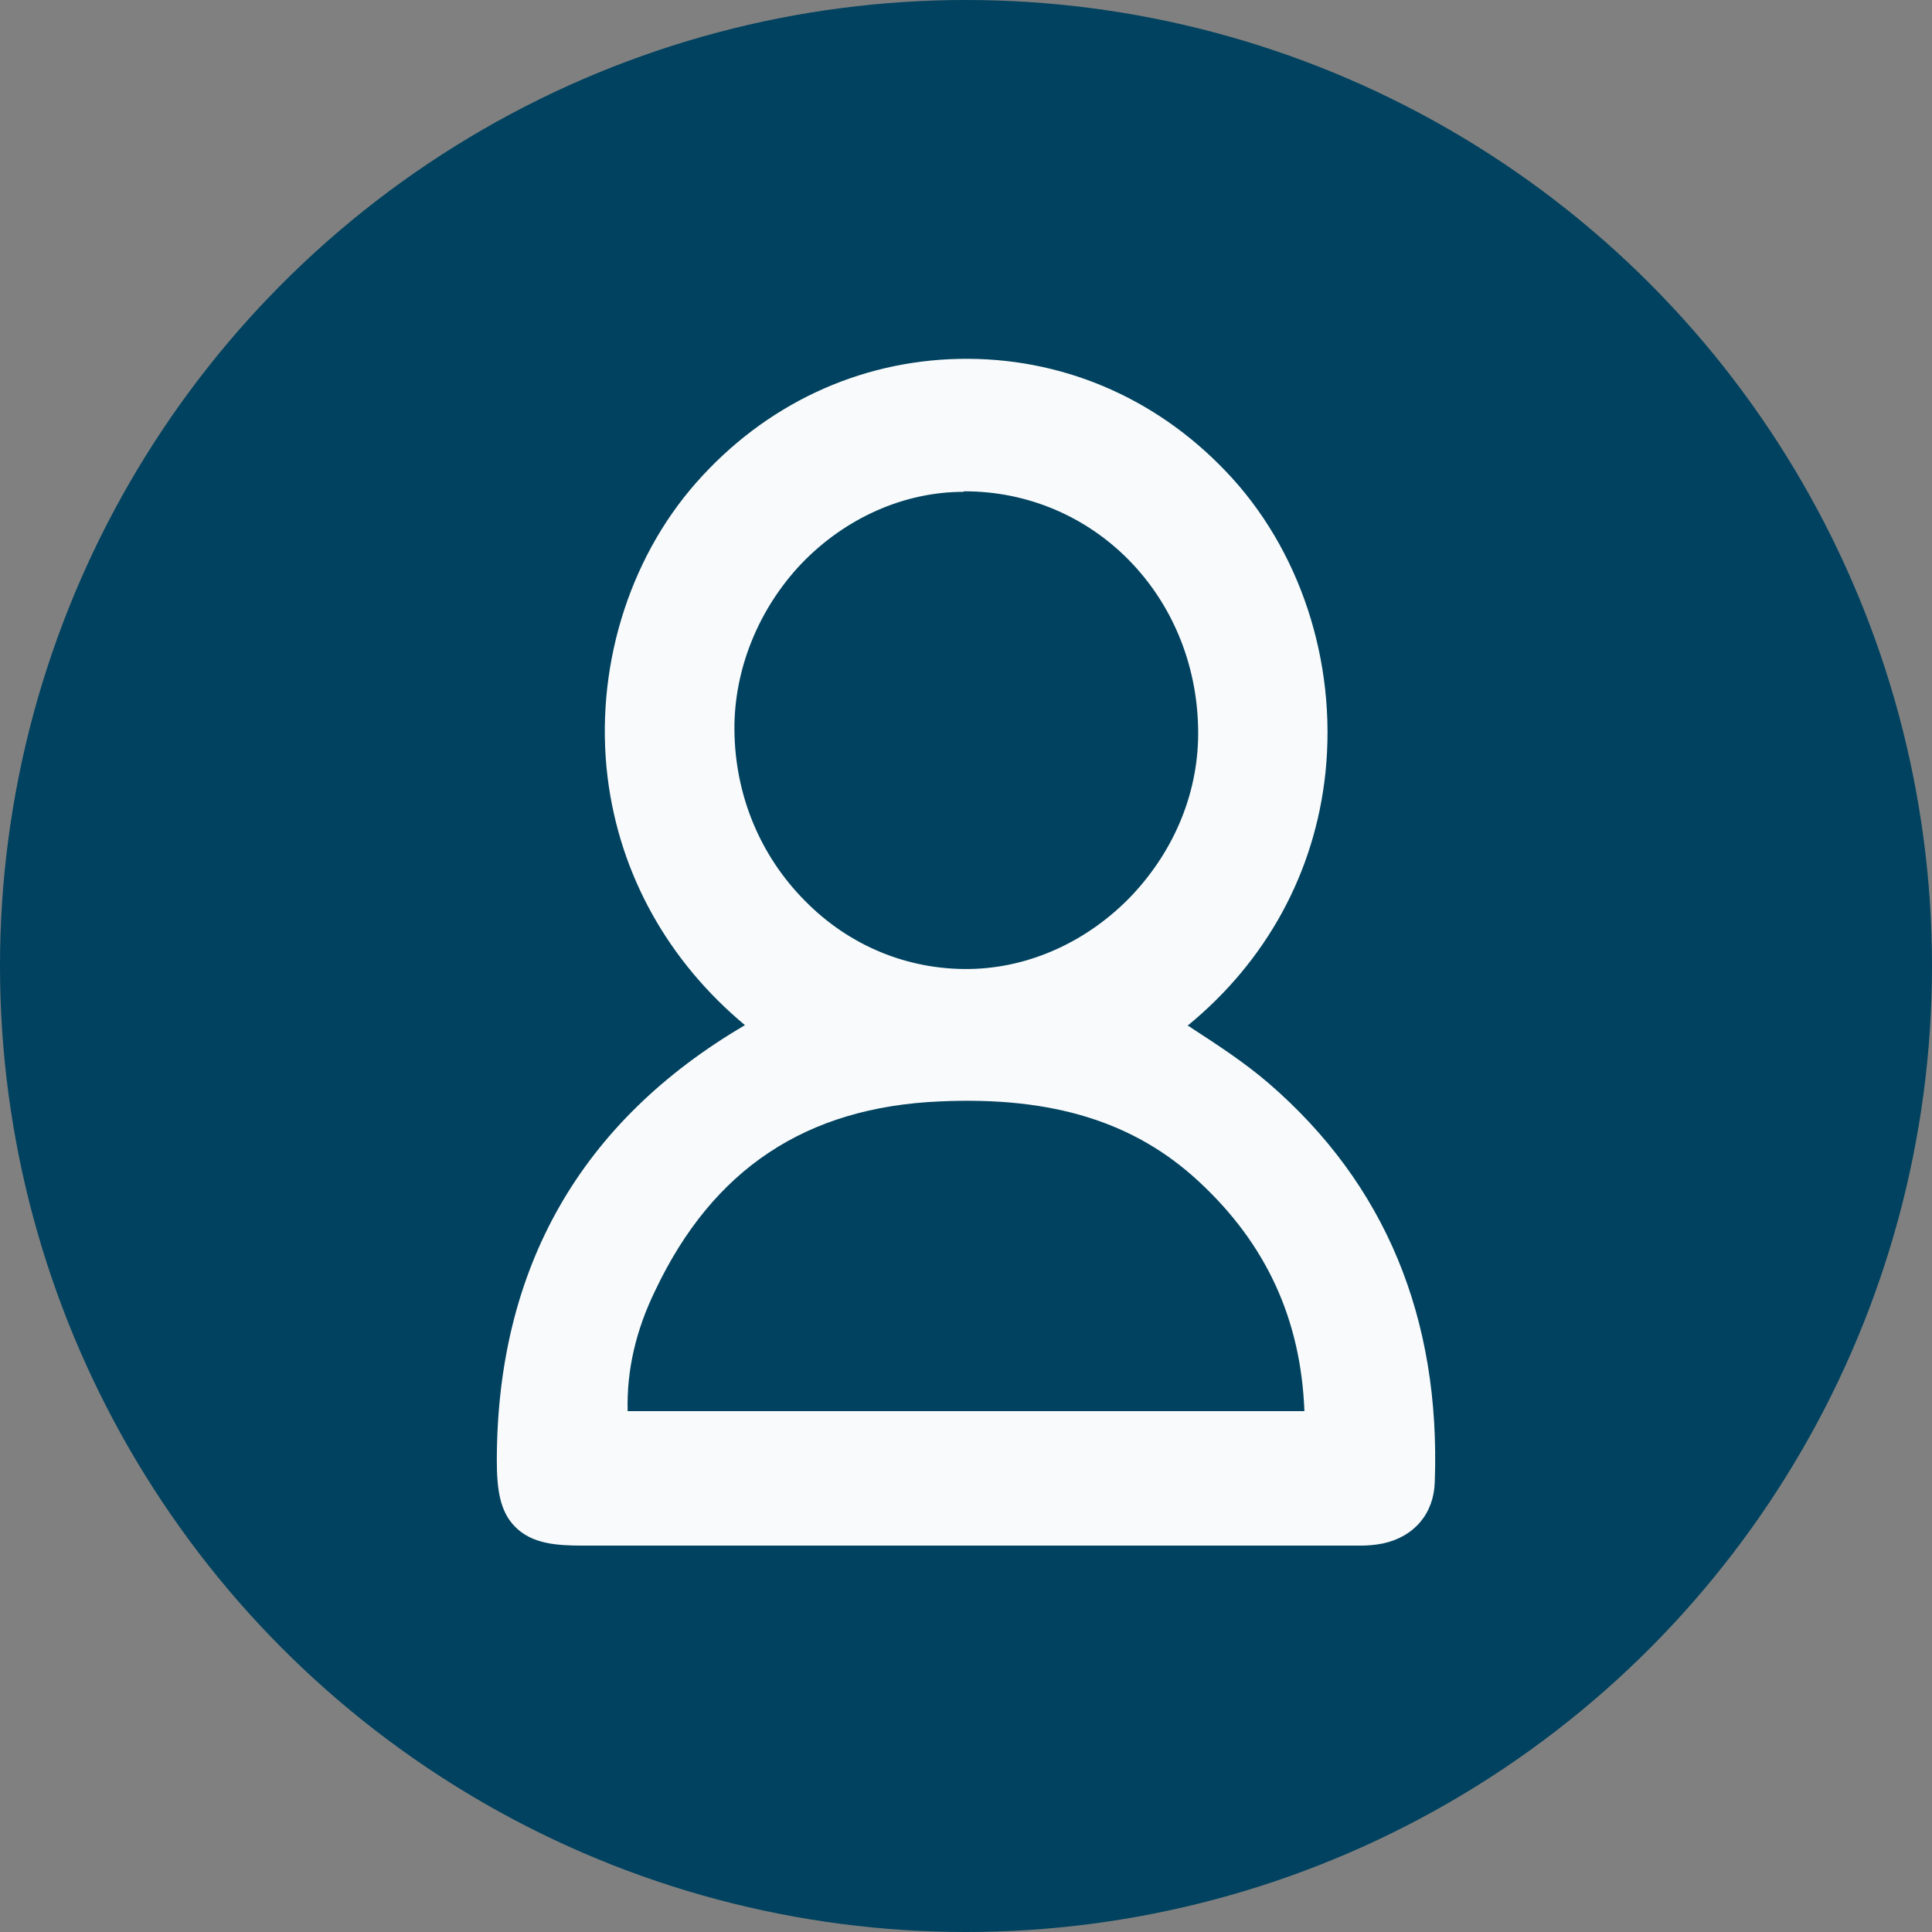 <svg xmlns="http://www.w3.org/2000/svg" width="70" height="70" fill="none"><rect width="100%" height="100%" fill="#808080" stroke="none"/><circle cx="35" cy="35" r="35" fill="#00425F"/><path fill="#F9FAFB" d="M45.972 39.253c-.89-.766-1.87-1.4-2.815-2.016-.037-.038-.091-.056-.128-.075 2.852-2.334 4.614-5.545 4.995-9.167.418-4.033-.926-8.122-3.614-10.922-2.58-2.707-6.012-4.145-9.663-4.07s-7.03 1.661-9.518 4.48-3.687 6.815-3.215 10.68c.436 3.529 2.198 6.665 4.977 8.98-5.958 3.492-8.973 8.794-8.991 15.74 0 1.082.109 1.866.654 2.426.617.635 1.526.691 2.47.691h28.172c.254 0 .508-.019.799-.075 1.144-.242 1.853-1.083 1.889-2.221.218-5.956-1.798-10.81-6.012-14.451m-11.915.653c4.086-.186 7.065.747 9.39 2.913 2.434 2.259 3.687 4.985 3.814 8.308h-24.52c-.037-1.475.29-2.912.999-4.369 2.089-4.406 5.467-6.646 10.317-6.852m.89-22.105c4.668 0 8.391 3.771 8.464 8.626.036 2.203-.818 4.331-2.398 6.011-1.58 1.662-3.705 2.633-5.867 2.67-2.252.038-4.377-.84-5.975-2.464-1.635-1.643-2.543-3.846-2.561-6.199-.019-2.184.871-4.387 2.434-6.03 1.58-1.643 3.705-2.595 5.866-2.595 0-.019.019-.019.037-.019"/></svg>